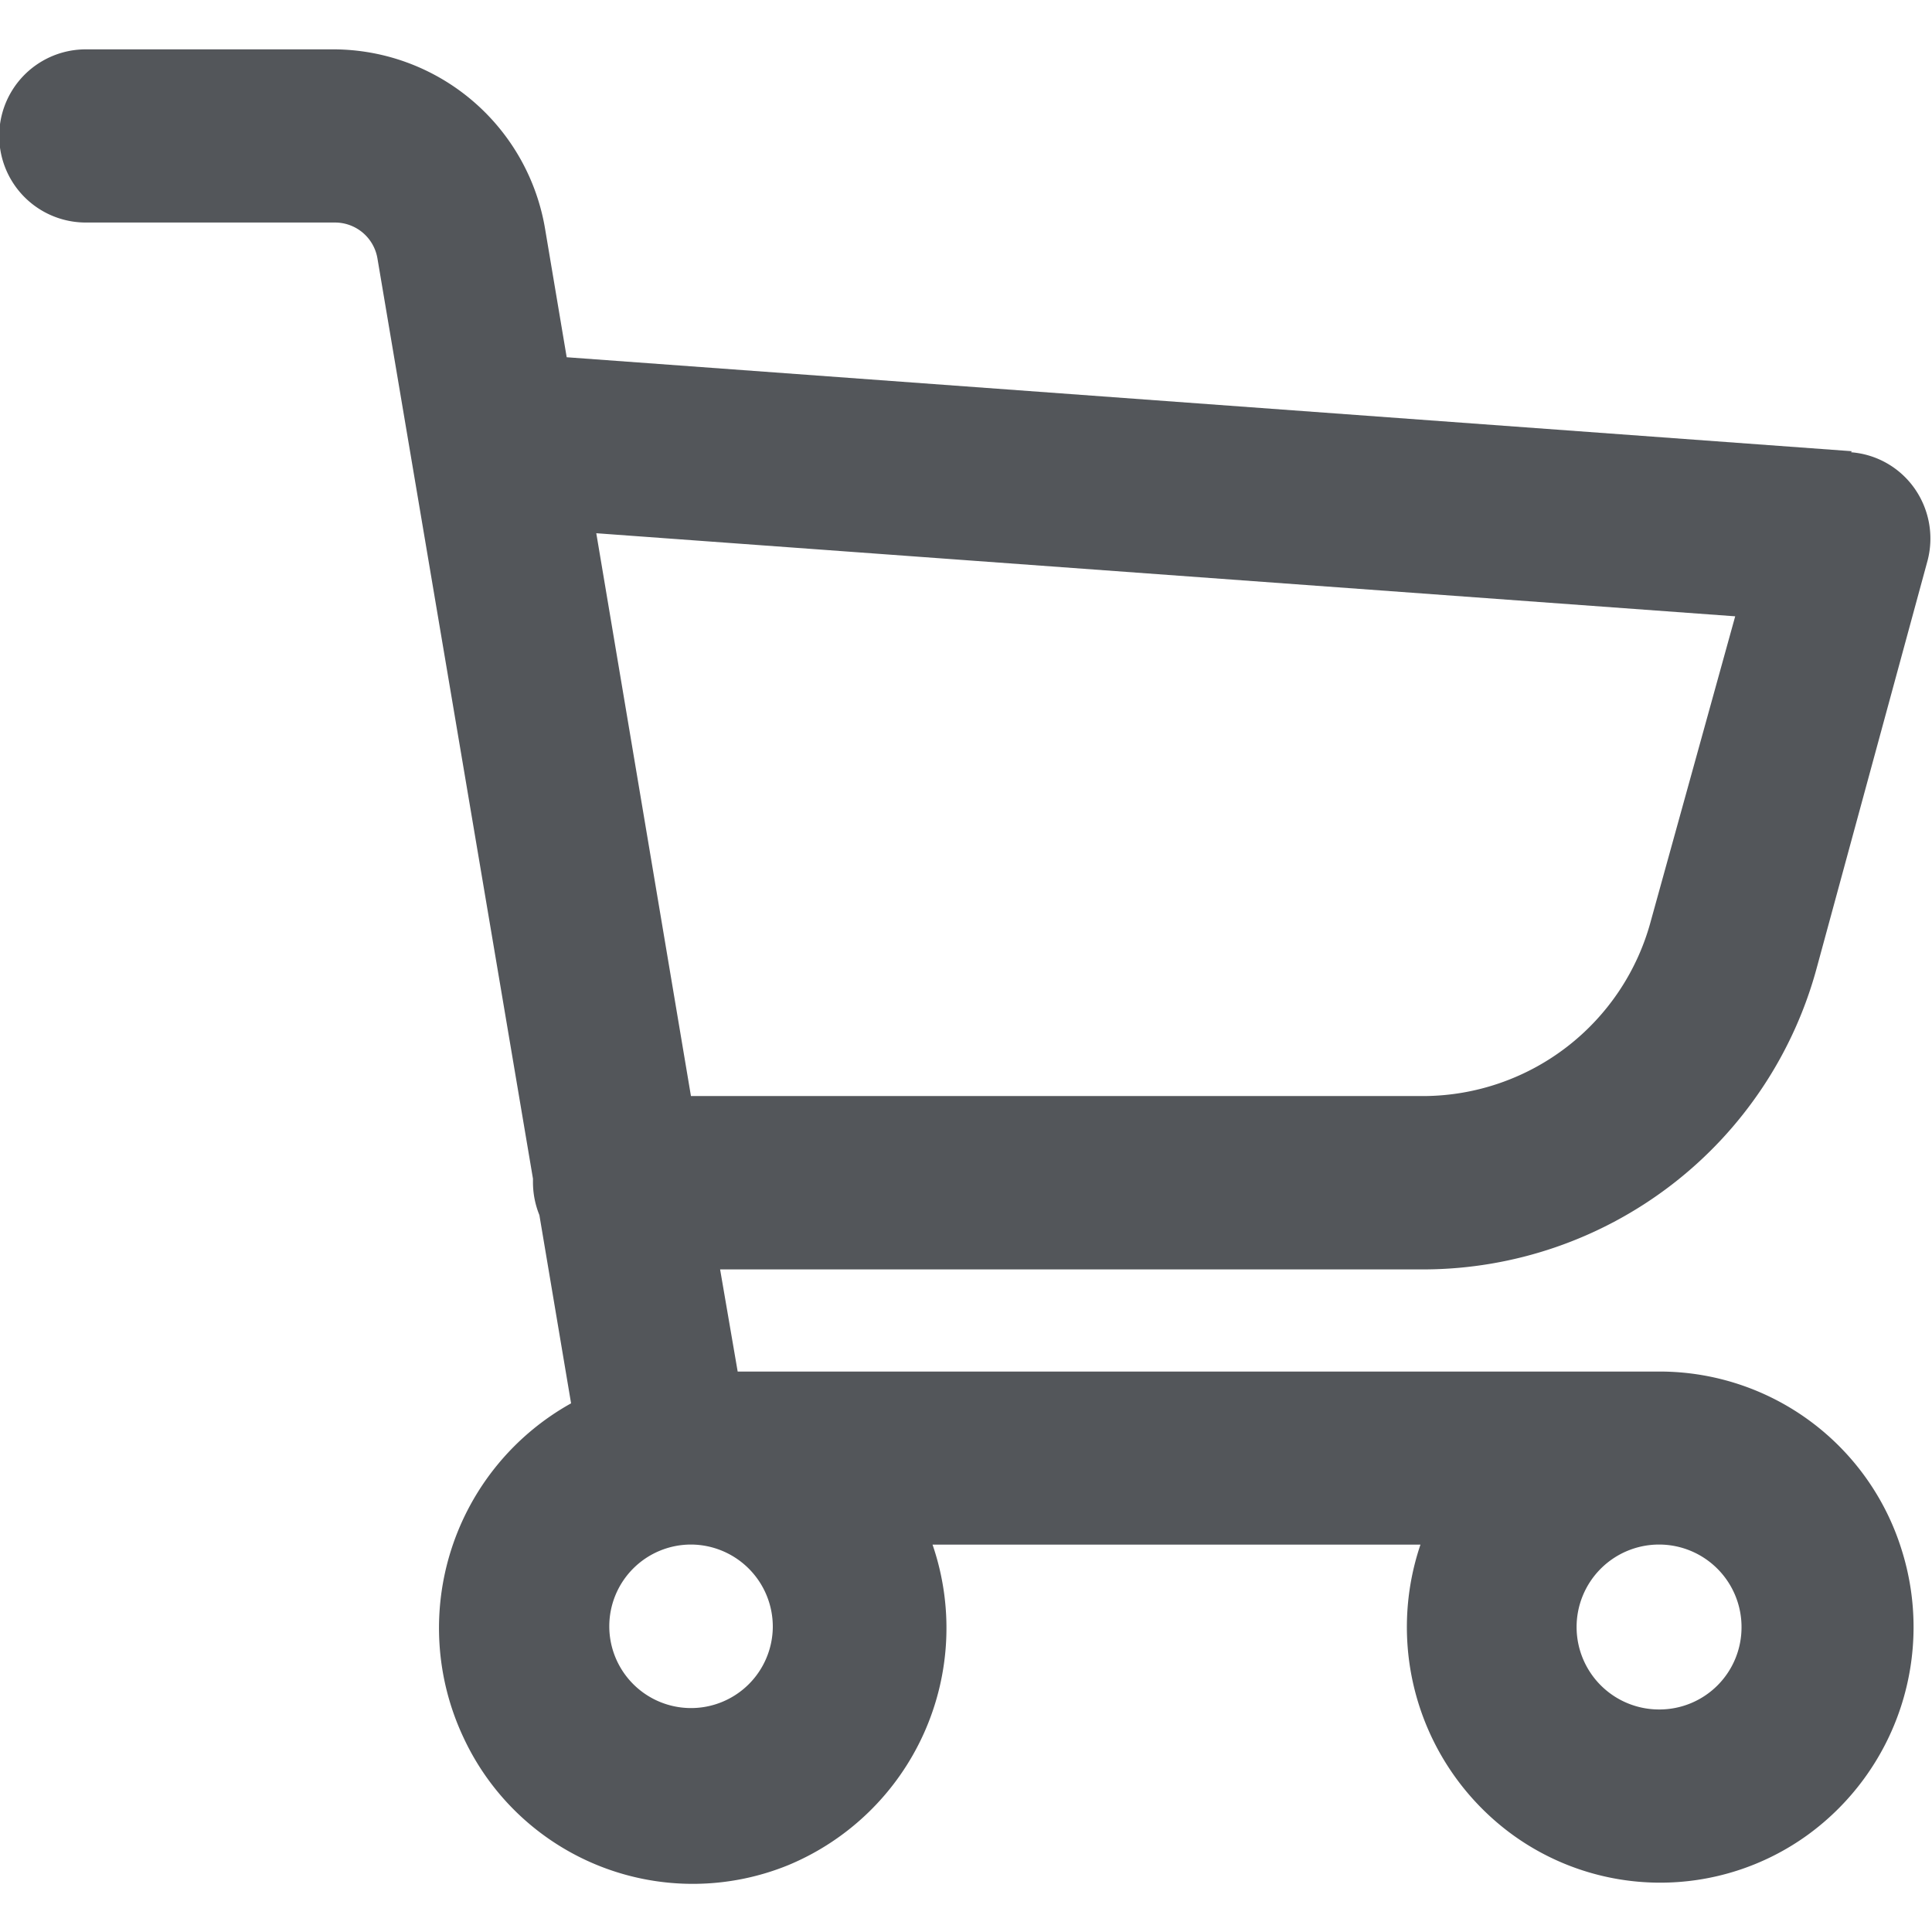 <svg xmlns="http://www.w3.org/2000/svg" width="22" height="22" viewBox="0 0 22 22">
  <g id="icon-cart" transform="translate(13084 3805.012)">
    <rect id="Rectangle_1277" data-name="Rectangle 1277" width="22" height="22" transform="translate(-13084 -3805.012)" fill="none"/>
    <path id="Path_15793" data-name="Path 15793" d="M26.087,12.216l-14.634-1.07L11.208,9.69A2.449,2.449,0,0,0,8.8,7.64H5.977a.986.986,0,0,0,0,1.972H8.81a.49.49,0,0,1,.488.409L11.069,20.5v.039a.994.994,0,0,0,.073.375l.361,2.144a2.928,2.928,0,0,0-1.223,3.81,2.879,2.879,0,0,0,3.7,1.447,2.924,2.924,0,0,0,1.639-3.648h5.556a2.926,2.926,0,0,0,1.01,3.275,2.864,2.864,0,0,0,3.4.03,2.925,2.925,0,0,0,1.066-3.257,2.887,2.887,0,0,0-2.748-2.019H13.4l-.2-1.163h8.018a4.647,4.647,0,0,0,4.474-3.45l1.258-4.623a.993.993,0,0,0-.15-.822.975.975,0,0,0-.722-.41ZM13.8,25.605a.931.931,0,1,1-.931-.939.935.935,0,0,1,.931.939Zm10.1.939a.939.939,0,1,1,.931-.939.935.935,0,0,1-.931.939Zm-.1-8.985a2.691,2.691,0,0,1-2.582,2h-8.35L11.79,13.15l12.969.946Z" transform="translate(-13089 -3812.09)" fill="#53565a"/>
  </g>
</svg>
